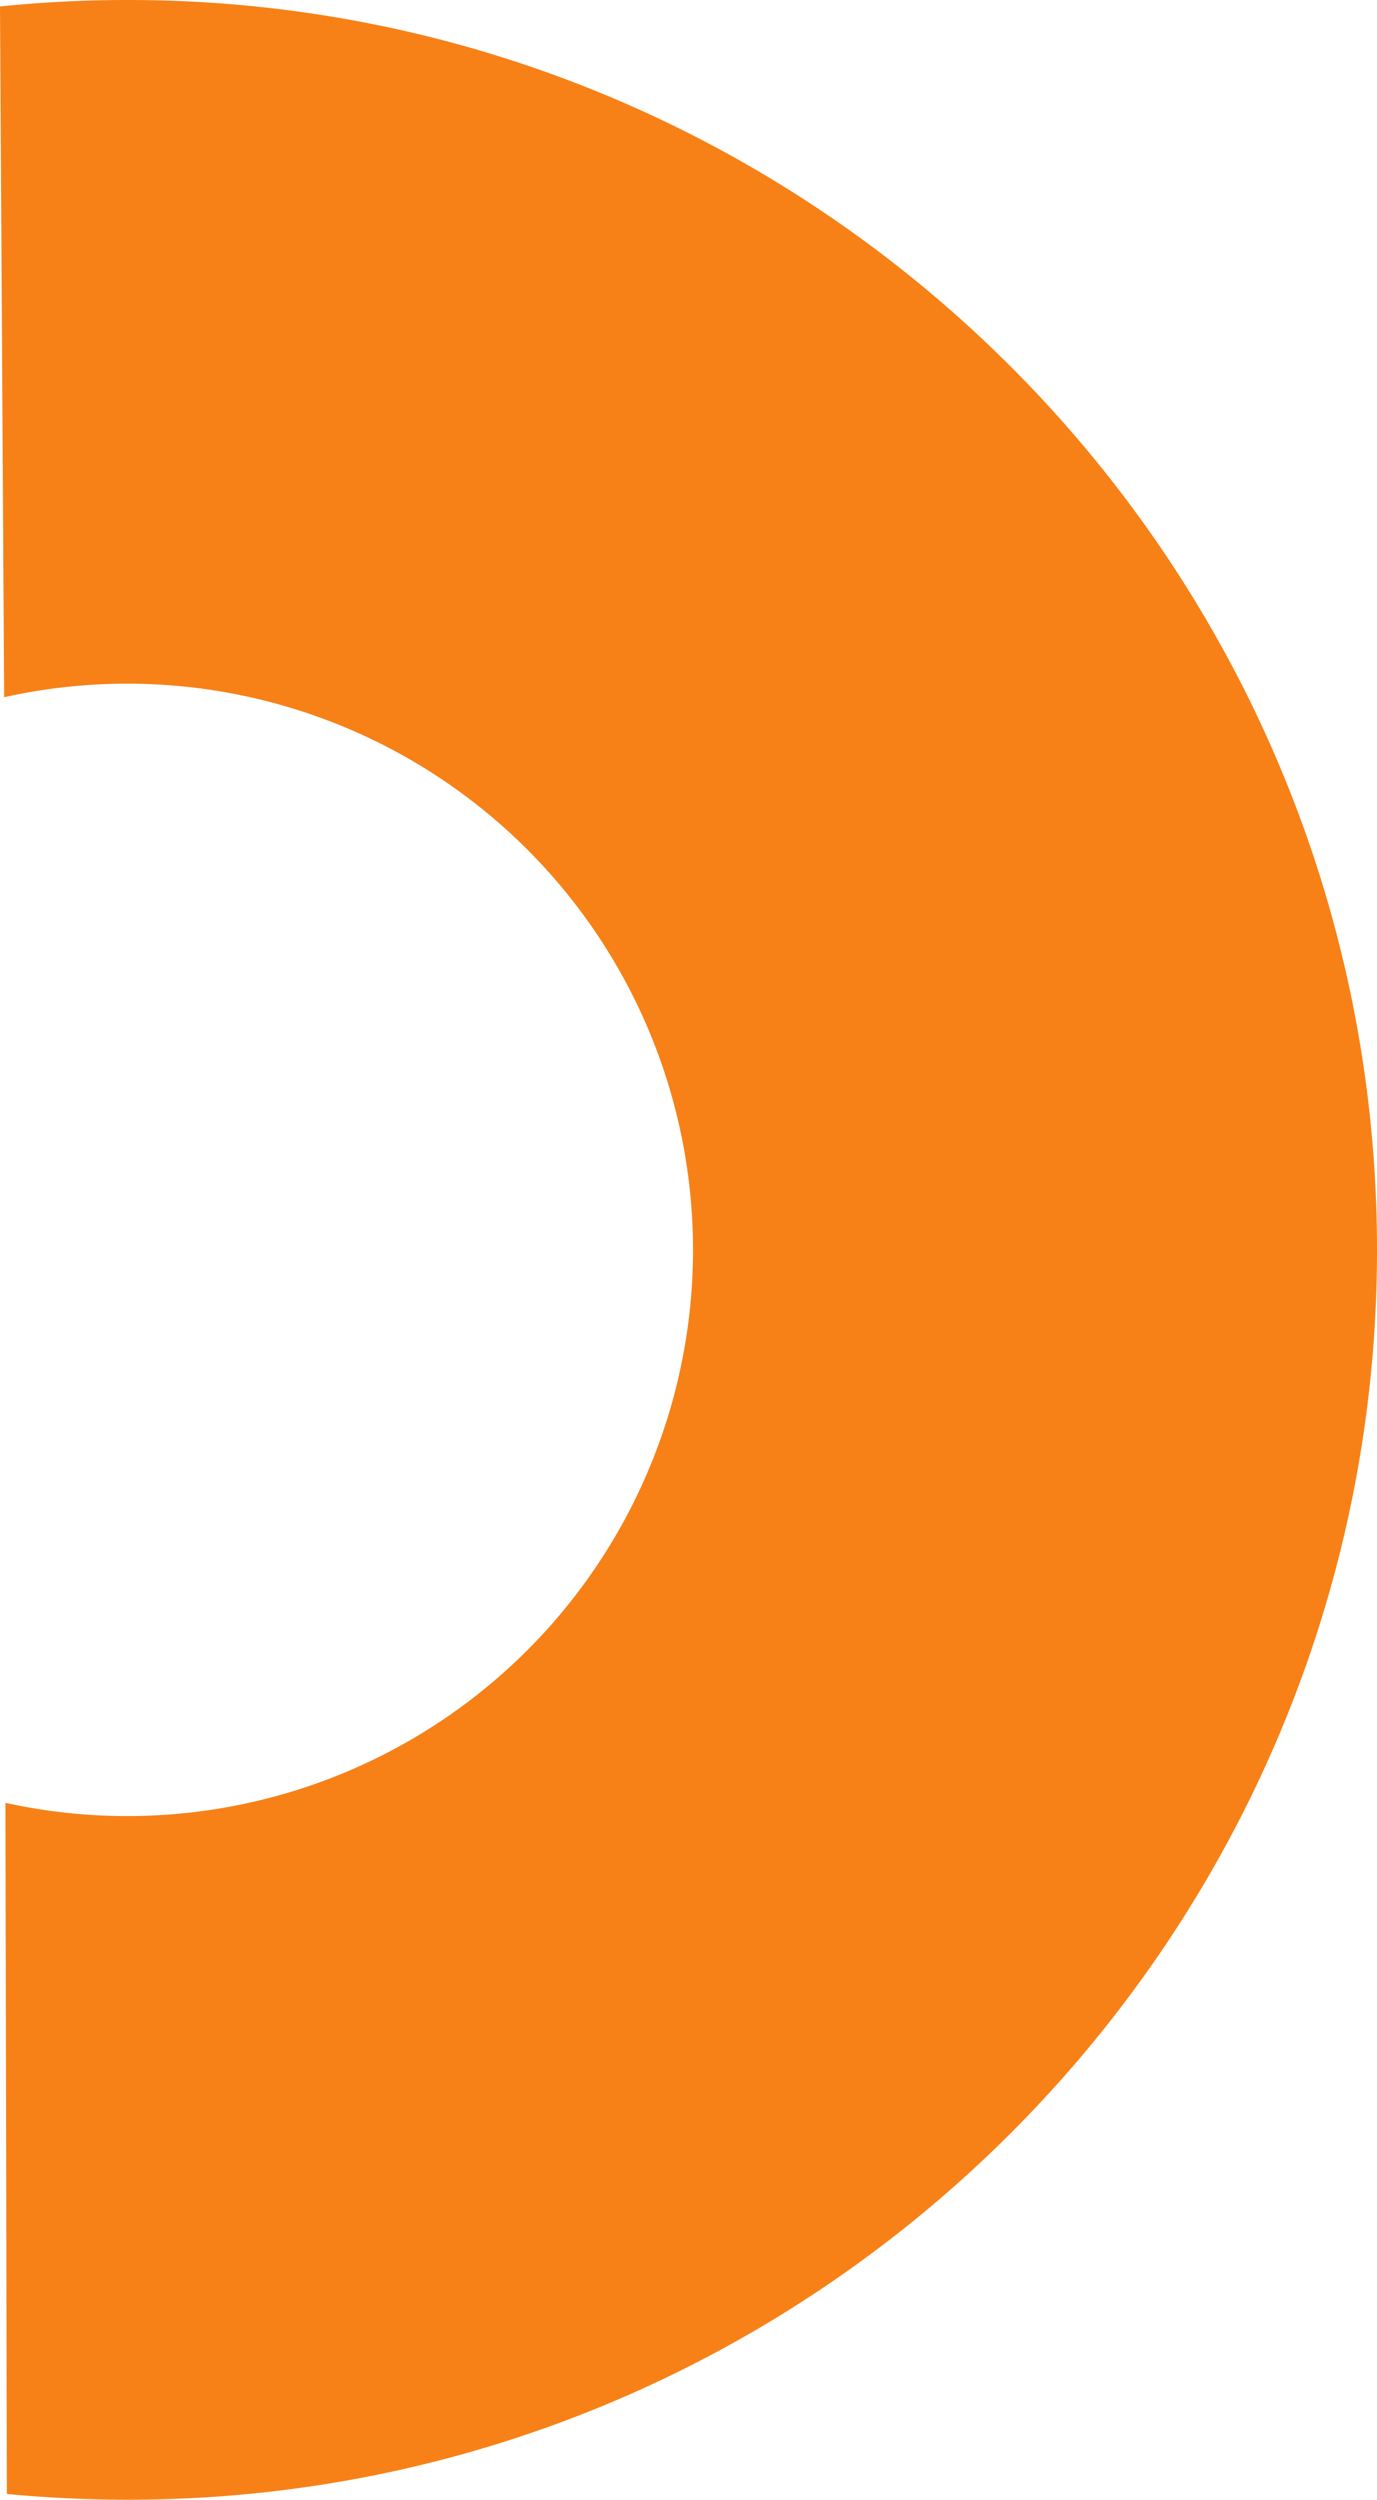 <svg xmlns="http://www.w3.org/2000/svg" viewBox="0 0 183 332"><defs><style>.cls-1{isolation:isolate;}.cls-2{fill:#f78117;mix-blend-mode:multiply;}</style></defs><g class="cls-1"><g id="Layer_2" data-name="Layer 2"><g id="HOME"><g id="MODULE_5"><g id="Graphic"><path class="cls-2" d="M.72,239.44A75.2,75.2,0,1,0,.55,92.6L0,.86A166.69,166.69,0,0,1,17,0C108.51,0,183,74.47,183,166S108.51,332,17,332q-8.14,0-16.09-.77Z"/></g></g></g></g></g></svg>